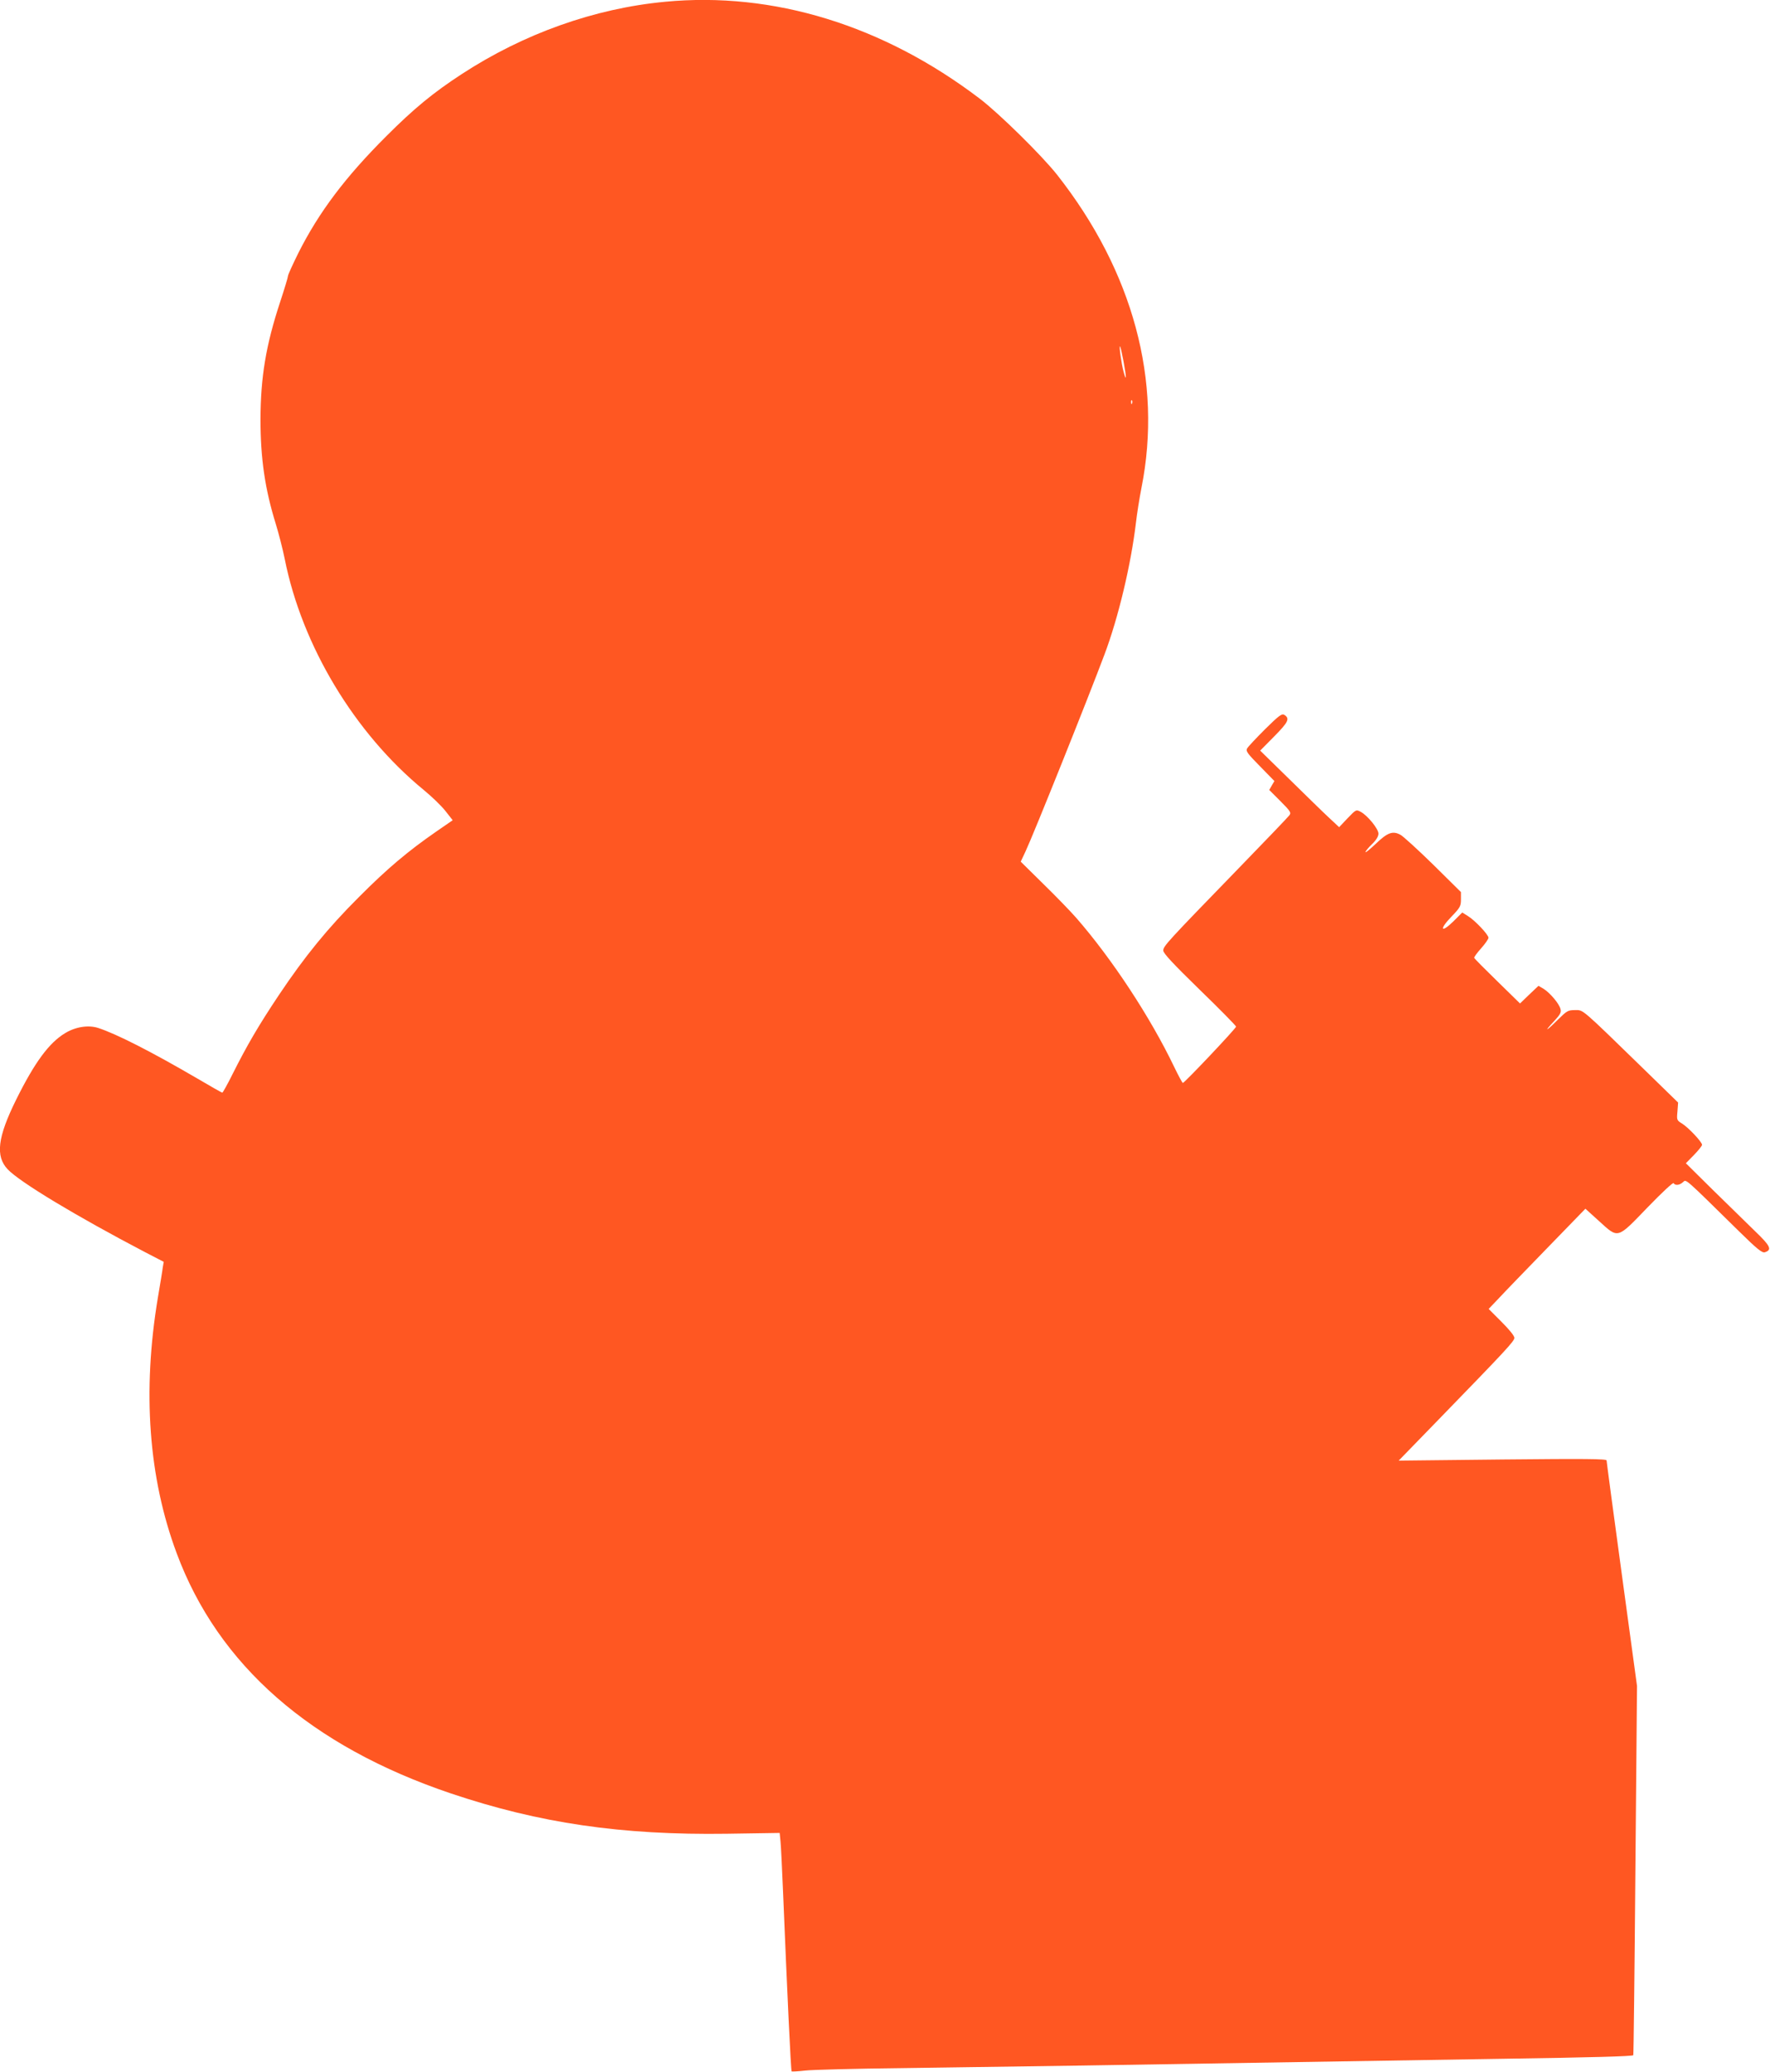 <?xml version="1.0" standalone="no"?>
<!DOCTYPE svg PUBLIC "-//W3C//DTD SVG 20010904//EN"
 "http://www.w3.org/TR/2001/REC-SVG-20010904/DTD/svg10.dtd">
<svg version="1.0" xmlns="http://www.w3.org/2000/svg"
 width="1094pt" height="1280pt" viewBox="0 0 1094 1280"
 preserveAspectRatio="xMidYMid meet">
<g transform="translate(0,1280) scale(0.1,-0.1)"
fill="#ff5722" stroke="none">
<path d="M4110 12789 c-436 -41 -873 -197 -1255 -446 -178 -116 -297 -214
-466 -383 -255 -254 -418 -471 -545 -723 -35 -71 -64 -134 -64 -142 0 -7 -22
-80 -49 -162 -88 -267 -120 -463 -121 -723 0 -243 28 -433 95 -648 18 -59 43
-156 55 -216 107 -536 432 -1076 859 -1426 50 -41 111 -100 135 -131 l44 -56
-103 -71 c-172 -119 -302 -228 -475 -402 -194 -193 -337 -369 -495 -605 -127
-190 -198 -312 -286 -487 -32 -65 -62 -118 -65 -118 -3 0 -74 40 -157 89 -281
164 -499 275 -611 311 -60 19 -139 7 -203 -32 -100 -60 -189 -181 -304 -413
-114 -231 -128 -347 -52 -428 76 -80 423 -289 851 -513 l114 -59 -6 -35 c-2
-19 -16 -102 -30 -185 -97 -580 -58 -1114 116 -1580 257 -692 829 -1192 1695
-1484 547 -184 1054 -258 1704 -249 l328 5 5 -51 c3 -28 10 -170 16 -316 25
-606 48 -1102 53 -1106 2 -2 39 0 83 5 43 5 311 12 594 15 283 4 785 11 1115
16 1109 18 1815 29 2614 42 539 8 794 15 796 22 2 6 8 522 13 1146 l10 1135
-94 690 c-52 380 -94 696 -94 703 0 10 -129 11 -642 6 l-643 -7 245 252 c418
430 469 485 470 506 0 13 -31 51 -80 100 l-79 79 62 65 c34 37 169 176 299
310 l237 244 84 -76 c121 -110 110 -113 300 84 90 93 158 156 161 150 10 -16
37 -13 58 6 21 19 4 33 344 -301 114 -112 145 -137 162 -132 46 15 36 38 -60
130 -51 50 -168 164 -261 255 l-167 165 50 51 c27 28 50 56 50 63 0 17 -85
108 -125 132 -31 19 -32 22 -27 74 l4 55 -198 193 c-408 397 -386 378 -439
378 -44 0 -50 -4 -107 -60 -73 -73 -89 -79 -23 -9 39 42 46 55 40 76 -8 33
-65 100 -105 125 l-31 18 -57 -54 -57 -55 -140 137 c-77 75 -142 140 -143 145
-2 4 17 30 42 58 25 28 46 58 46 66 0 19 -84 108 -127 134 l-35 22 -53 -53
c-78 -77 -92 -54 -16 25 56 58 61 67 61 109 l0 45 -170 168 c-94 92 -186 176
-204 186 -48 26 -80 14 -153 -56 -35 -33 -63 -56 -63 -51 0 6 18 28 40 49 26
25 40 48 40 65 0 30 -68 113 -110 135 -28 15 -29 14 -81 -40 l-52 -55 -61 57
c-34 31 -143 138 -244 237 l-183 179 86 87 c88 89 99 111 63 134 -15 9 -33 -4
-119 -89 -55 -55 -105 -108 -111 -119 -9 -16 3 -32 80 -110 l89 -91 -16 -27
-16 -28 69 -69 c63 -63 68 -72 55 -88 -7 -10 -151 -160 -319 -333 -436 -449
-460 -475 -460 -502 0 -17 60 -81 225 -242 124 -120 225 -223 225 -228 0 -11
-319 -348 -329 -348 -3 0 -27 44 -53 98 -148 309 -386 670 -606 922 -36 41
-128 136 -205 211 l-138 136 30 64 c49 104 387 947 487 1214 87 230 165 561
195 815 6 52 21 149 34 215 132 660 -52 1339 -521 1935 -94 119 -359 380 -479
471 -596 453 -1275 662 -1945 598z m2834 -2220 c19 -101 19 -133 1 -67 -14 51
-30 166 -22 158 3 -3 12 -44 21 -91z m53 -261 c-3 -8 -6 -5 -6 6 -1 11 2 17 5
13 3 -3 4 -12 1 -19z"/>
</g>
</svg>
